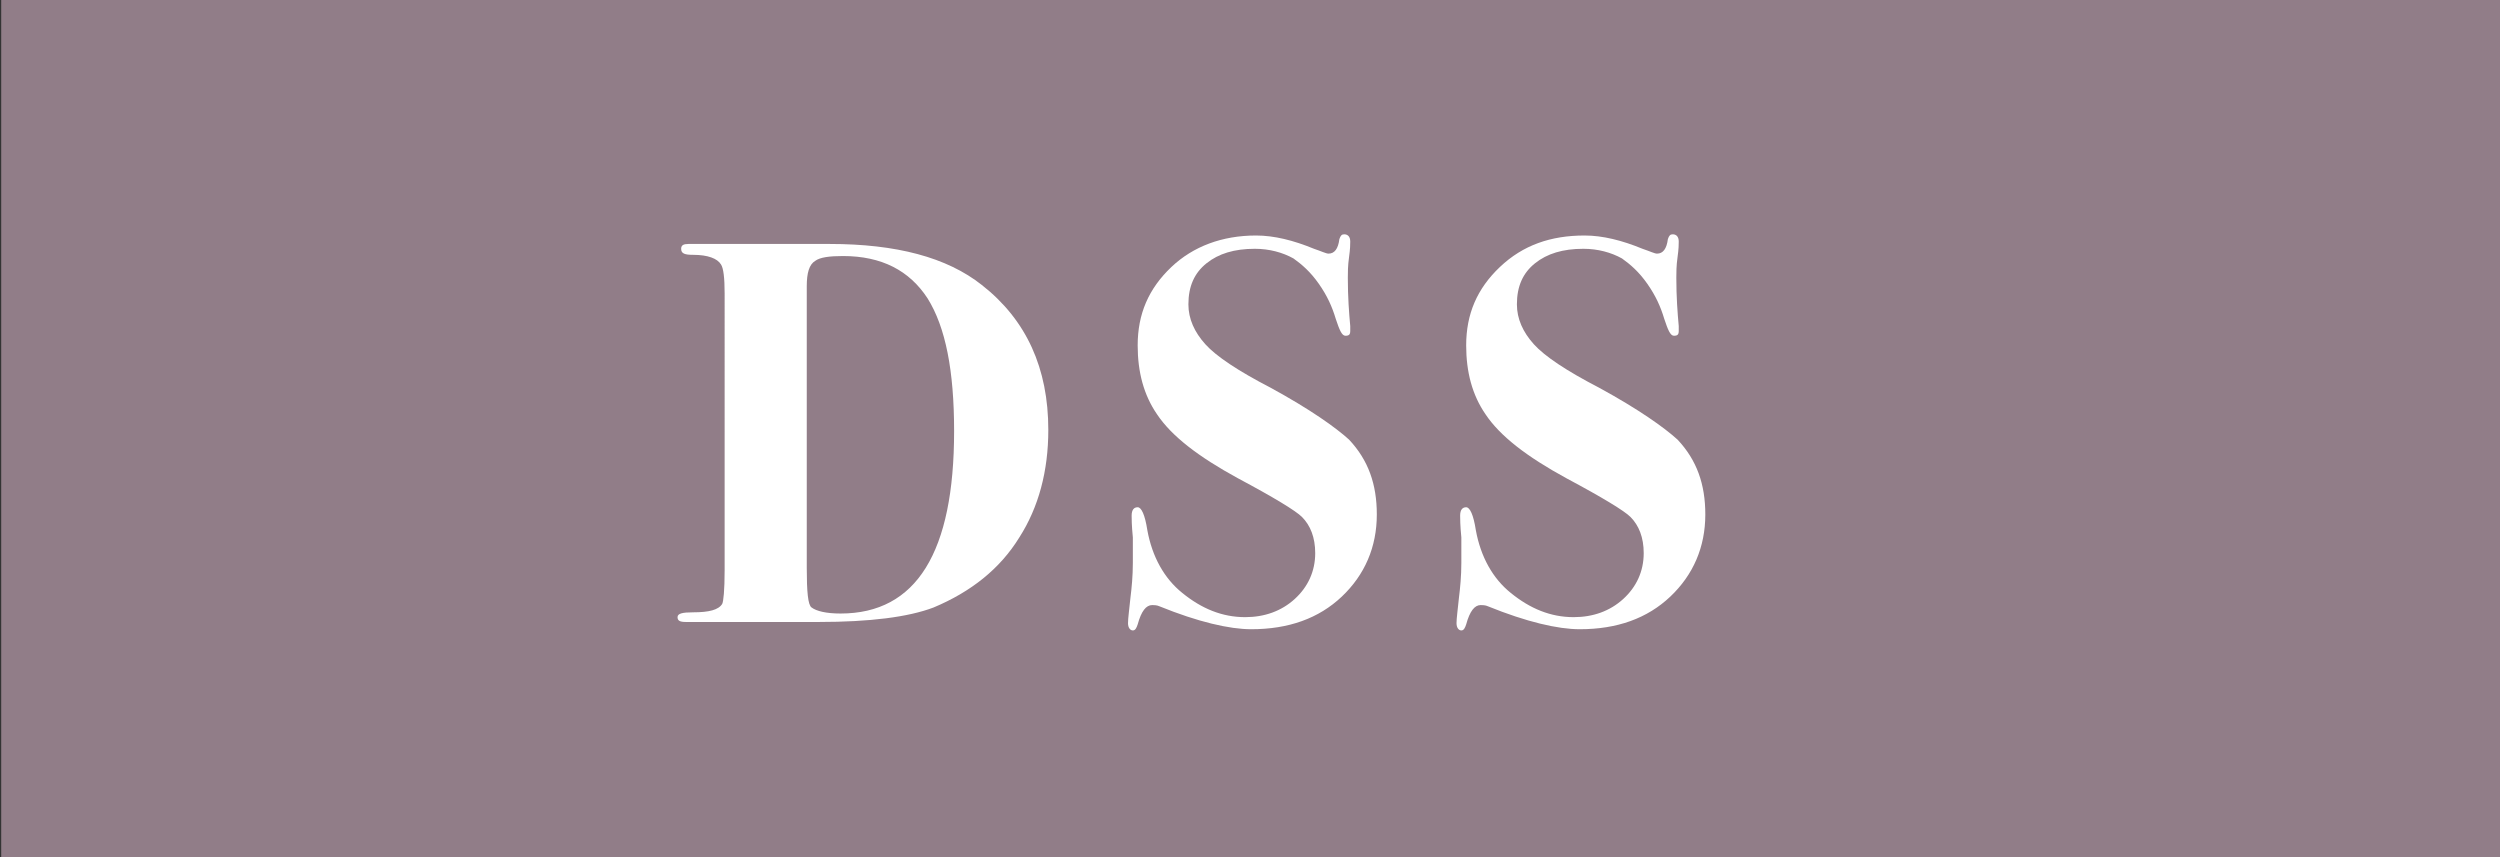 <?xml version="1.0" encoding="utf-8"?>
<!-- Generator: Adobe Illustrator 23.1.1, SVG Export Plug-In . SVG Version: 6.00 Build 0)  -->
<svg version="1.1" id="レイヤー_1" xmlns="http://www.w3.org/2000/svg" xmlns:xlink="http://www.w3.org/1999/xlink" x="0px"
	 y="0px" viewBox="0 0 207 71" style="enable-background:new 0 0 207 71;" xml:space="preserve">
<rect x="0" y="0" width="207" height="71" fill="#333333" stroke="none"/>
<style type="text/css">
	.st0{fill:#917D88;}
	.st1{fill:#FFFFFF;}
</style>
<rect x="0.1" class="st0" width="207" height="71"/>
<g>
	<path class="st1" d="M86.8,35.6c0,3.4-0.8,6.4-2.4,8.9c-1.6,2.6-4,4.5-7.1,5.8c-2.1,0.8-5.3,1.2-9.5,1.2c-0.1,0-0.4,0-1,0
		c-0.6,0-1.5,0-2.6,0h-1.6c-0.1,0-1,0-2.9,0h-2.9c-0.5,0-0.7-0.1-0.7-0.4c0-0.3,0.4-0.4,1.3-0.4c1.3,0,2.1-0.2,2.4-0.7
		c0.1-0.2,0.2-1.1,0.2-2.8V24.3c0-1.3-0.1-2.1-0.3-2.4c-0.3-0.5-1.1-0.8-2.3-0.8c-0.7,0-1-0.1-1-0.5c0-0.3,0.2-0.4,0.6-0.4h0.8
		c1.8,0,3.6,0,5.3,0c2.4,0,4.3,0,5.6,0c5.5,0,9.7,1.1,12.6,3.4C85,26.5,86.8,30.5,86.8,35.6z M79,35.7c0-5-0.7-8.6-2.2-11
		c-1.5-2.3-3.8-3.5-7-3.5c-1.1,0-1.9,0.1-2.3,0.4c-0.5,0.3-0.7,1-0.7,2.1V47c0,2,0.1,3.1,0.4,3.3c0.4,0.3,1.2,0.5,2.4,0.5
		C75.9,50.8,79,45.7,79,35.7z"/>
	<path class="st1" d="M114,42.6c0,2.7-1,5-2.9,6.8c-1.9,1.8-4.4,2.7-7.5,2.7c-1.8,0-4.4-0.6-7.6-1.9c-0.2-0.1-0.5-0.1-0.6-0.1
		c-0.5,0-0.9,0.5-1.2,1.6c-0.1,0.3-0.2,0.5-0.4,0.5c-0.2,0-0.4-0.2-0.4-0.6c0-0.4,0.1-1.1,0.2-2.1c0.1-0.8,0.2-1.8,0.2-2.9
		c0-0.9,0-1.6,0-2.1c-0.1-1-0.1-1.6-0.1-1.8c0-0.5,0.2-0.7,0.5-0.7c0.3,0,0.6,0.6,0.8,1.9c0.4,2.2,1.4,4,2.9,5.2
		c1.6,1.3,3.3,2,5.2,2c1.6,0,3-0.5,4.1-1.5c1.1-1,1.7-2.3,1.7-3.8c0-1.3-0.4-2.3-1.1-3c-0.5-0.5-2.3-1.6-5.3-3.2
		c-3.3-1.8-5.5-3.5-6.7-5.3c-1.1-1.6-1.6-3.5-1.6-5.7c0-2.6,0.9-4.7,2.8-6.5c1.8-1.7,4.2-2.6,7-2.6c1.5,0,3.1,0.4,4.8,1.1
		c0.6,0.2,1,0.4,1.2,0.4c0.5,0,0.8-0.4,0.9-1.2c0.1-0.3,0.2-0.4,0.4-0.4c0.3,0,0.5,0.2,0.5,0.6c0,0.2,0,0.6-0.1,1.3
		c-0.1,0.7-0.1,1.3-0.1,1.7c0,1.6,0.1,2.9,0.2,4c0,0.1,0,0.2,0,0.4c0,0.3-0.1,0.4-0.4,0.4c-0.3,0-0.5-0.5-0.8-1.4
		c-0.3-1-0.7-1.9-1.4-2.9c-0.7-1-1.4-1.6-2.1-2.1c-0.9-0.5-2-0.8-3.2-0.8c-1.7,0-3,0.4-4,1.2s-1.5,1.9-1.5,3.4
		c0,1.2,0.5,2.3,1.4,3.3c0.9,1,2.7,2.2,5.4,3.6c3.3,1.8,5.4,3.3,6.5,4.3C113.3,38.1,114,40.1,114,42.6z"/>
	<path class="st1" d="M141.2,42.6c0,2.7-1,5-2.9,6.8c-1.9,1.8-4.4,2.7-7.5,2.7c-1.8,0-4.4-0.6-7.6-1.9c-0.2-0.1-0.5-0.1-0.6-0.1
		c-0.5,0-0.9,0.5-1.2,1.6c-0.1,0.3-0.2,0.5-0.4,0.5c-0.2,0-0.4-0.2-0.4-0.6c0-0.4,0.1-1.1,0.2-2.1c0.1-0.8,0.2-1.8,0.2-2.9
		c0-0.9,0-1.6,0-2.1c-0.1-1-0.1-1.6-0.1-1.8c0-0.5,0.2-0.7,0.5-0.7s0.6,0.6,0.8,1.9c0.4,2.2,1.4,4,2.9,5.2c1.6,1.3,3.3,2,5.2,2
		c1.6,0,3-0.5,4.1-1.5c1.1-1,1.7-2.3,1.7-3.8c0-1.3-0.4-2.3-1.1-3c-0.5-0.5-2.3-1.6-5.3-3.2c-3.3-1.8-5.5-3.5-6.7-5.3
		c-1.1-1.6-1.6-3.5-1.6-5.7c0-2.6,0.9-4.7,2.8-6.5s4.2-2.6,7-2.6c1.5,0,3.1,0.4,4.8,1.1c0.6,0.2,1,0.4,1.2,0.4
		c0.5,0,0.8-0.4,0.9-1.2c0.1-0.3,0.2-0.4,0.4-0.4c0.3,0,0.5,0.2,0.5,0.6c0,0.2,0,0.6-0.1,1.3s-0.1,1.3-0.1,1.7c0,1.6,0.1,2.9,0.2,4
		c0,0.1,0,0.2,0,0.4c0,0.3-0.1,0.4-0.4,0.4c-0.3,0-0.5-0.5-0.8-1.4c-0.3-1-0.7-1.9-1.4-2.9s-1.4-1.6-2.1-2.1c-0.9-0.5-2-0.8-3.2-0.8
		c-1.7,0-3,0.4-4,1.2c-1,0.8-1.5,1.9-1.5,3.4c0,1.2,0.5,2.3,1.4,3.3c0.9,1,2.7,2.2,5.4,3.6c3.3,1.8,5.4,3.3,6.5,4.3
		C140.5,38.1,141.2,40.1,141.2,42.6z"/>
</g>
</svg>

